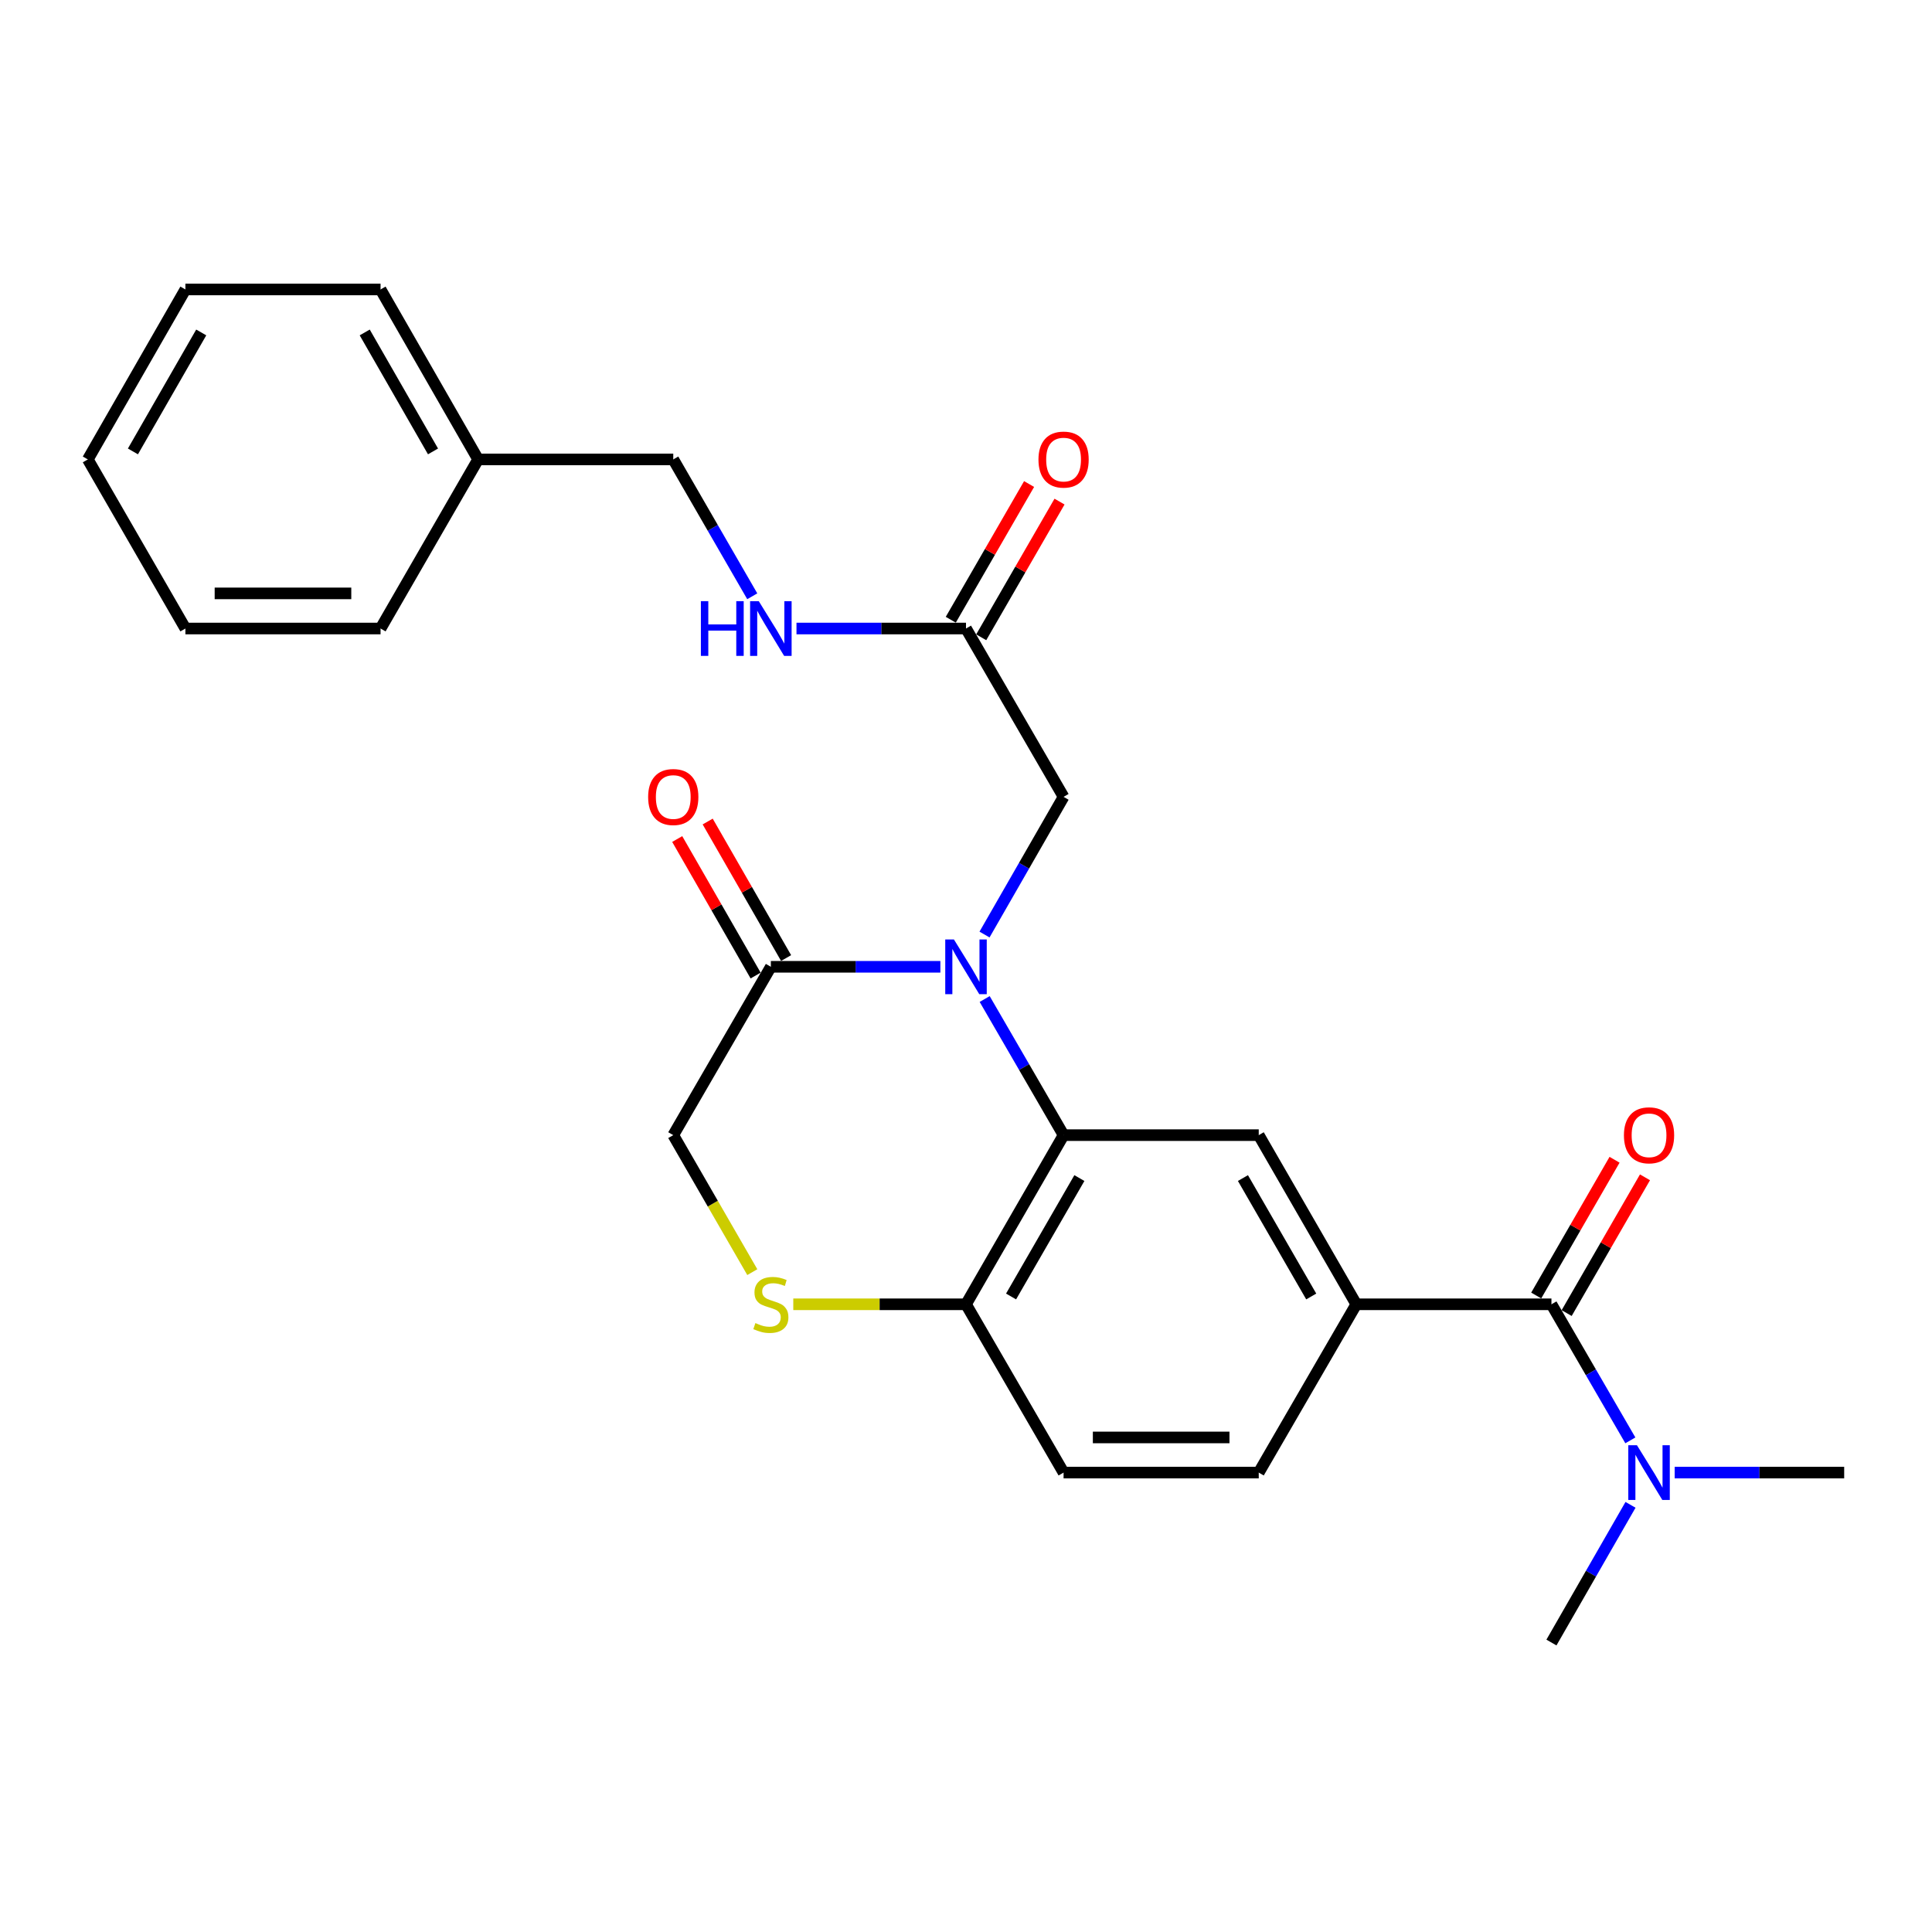 <?xml version='1.0' encoding='iso-8859-1'?>
<svg version='1.1' baseProfile='full'
              xmlns='http://www.w3.org/2000/svg'
                      xmlns:rdkit='http://www.rdkit.org/xml'
                      xmlns:xlink='http://www.w3.org/1999/xlink'
                  xml:space='preserve'
width='1000px' height='1000px' viewBox='0 0 1000 1000'>
<!-- END OF HEADER -->
<rect style='opacity:1.0;fill:#FFFFFF;stroke:none' width='1000' height='1000' x='0' y='0'> </rect>
<path class='bond-0' d='M 509.667,517.092 L 530.087,552.319' style='fill:none;fill-rule:evenodd;stroke:#0000FF;stroke-width:6px;stroke-linecap:butt;stroke-linejoin:miter;stroke-opacity:1' />
<path class='bond-0' d='M 530.087,552.319 L 550.507,587.547' style='fill:none;fill-rule:evenodd;stroke:#000000;stroke-width:6px;stroke-linecap:butt;stroke-linejoin:miter;stroke-opacity:1' />
<path class='bond-1' d='M 486.735,500.414 L 442.865,500.414' style='fill:none;fill-rule:evenodd;stroke:#0000FF;stroke-width:6px;stroke-linecap:butt;stroke-linejoin:miter;stroke-opacity:1' />
<path class='bond-1' d='M 442.865,500.414 L 398.996,500.414' style='fill:none;fill-rule:evenodd;stroke:#000000;stroke-width:6px;stroke-linecap:butt;stroke-linejoin:miter;stroke-opacity:1' />
<path class='bond-7' d='M 509.587,483.718 L 530.047,448.086' style='fill:none;fill-rule:evenodd;stroke:#0000FF;stroke-width:6px;stroke-linecap:butt;stroke-linejoin:miter;stroke-opacity:1' />
<path class='bond-7' d='M 530.047,448.086 L 550.507,412.453' style='fill:none;fill-rule:evenodd;stroke:#000000;stroke-width:6px;stroke-linecap:butt;stroke-linejoin:miter;stroke-opacity:1' />
<path class='bond-4' d='M 550.507,587.547 L 651.522,587.547' style='fill:none;fill-rule:evenodd;stroke:#000000;stroke-width:6px;stroke-linecap:butt;stroke-linejoin:miter;stroke-opacity:1' />
<path class='bond-6' d='M 550.507,587.547 L 500,675.103' style='fill:none;fill-rule:evenodd;stroke:#000000;stroke-width:6px;stroke-linecap:butt;stroke-linejoin:miter;stroke-opacity:1' />
<path class='bond-6' d='M 558.684,609.767 L 523.329,671.057' style='fill:none;fill-rule:evenodd;stroke:#000000;stroke-width:6px;stroke-linecap:butt;stroke-linejoin:miter;stroke-opacity:1' />
<path class='bond-9' d='M 398.996,500.414 L 348.478,587.547' style='fill:none;fill-rule:evenodd;stroke:#000000;stroke-width:6px;stroke-linecap:butt;stroke-linejoin:miter;stroke-opacity:1' />
<path class='bond-13' d='M 406.881,495.886 L 386.589,460.553' style='fill:none;fill-rule:evenodd;stroke:#000000;stroke-width:6px;stroke-linecap:butt;stroke-linejoin:miter;stroke-opacity:1' />
<path class='bond-13' d='M 386.589,460.553 L 366.297,425.221' style='fill:none;fill-rule:evenodd;stroke:#FF0000;stroke-width:6px;stroke-linecap:butt;stroke-linejoin:miter;stroke-opacity:1' />
<path class='bond-13' d='M 391.11,504.943 L 370.818,469.61' style='fill:none;fill-rule:evenodd;stroke:#000000;stroke-width:6px;stroke-linecap:butt;stroke-linejoin:miter;stroke-opacity:1' />
<path class='bond-13' d='M 370.818,469.61 L 350.526,434.278' style='fill:none;fill-rule:evenodd;stroke:#FF0000;stroke-width:6px;stroke-linecap:butt;stroke-linejoin:miter;stroke-opacity:1' />
<path class='bond-2' d='M 803.024,675.103 L 702.019,675.103' style='fill:none;fill-rule:evenodd;stroke:#000000;stroke-width:6px;stroke-linecap:butt;stroke-linejoin:miter;stroke-opacity:1' />
<path class='bond-10' d='M 803.024,675.103 L 823.446,710.316' style='fill:none;fill-rule:evenodd;stroke:#000000;stroke-width:6px;stroke-linecap:butt;stroke-linejoin:miter;stroke-opacity:1' />
<path class='bond-10' d='M 823.446,710.316 L 843.868,745.528' style='fill:none;fill-rule:evenodd;stroke:#0000FF;stroke-width:6px;stroke-linecap:butt;stroke-linejoin:miter;stroke-opacity:1' />
<path class='bond-11' d='M 810.9,679.648 L 831.171,644.513' style='fill:none;fill-rule:evenodd;stroke:#000000;stroke-width:6px;stroke-linecap:butt;stroke-linejoin:miter;stroke-opacity:1' />
<path class='bond-11' d='M 831.171,644.513 L 851.443,609.378' style='fill:none;fill-rule:evenodd;stroke:#FF0000;stroke-width:6px;stroke-linecap:butt;stroke-linejoin:miter;stroke-opacity:1' />
<path class='bond-11' d='M 795.147,670.559 L 815.419,635.424' style='fill:none;fill-rule:evenodd;stroke:#000000;stroke-width:6px;stroke-linecap:butt;stroke-linejoin:miter;stroke-opacity:1' />
<path class='bond-11' d='M 815.419,635.424 L 835.691,600.289' style='fill:none;fill-rule:evenodd;stroke:#FF0000;stroke-width:6px;stroke-linecap:butt;stroke-linejoin:miter;stroke-opacity:1' />
<path class='bond-3' d='M 702.019,675.103 L 651.522,587.547' style='fill:none;fill-rule:evenodd;stroke:#000000;stroke-width:6px;stroke-linecap:butt;stroke-linejoin:miter;stroke-opacity:1' />
<path class='bond-3' d='M 678.691,671.056 L 643.343,609.766' style='fill:none;fill-rule:evenodd;stroke:#000000;stroke-width:6px;stroke-linecap:butt;stroke-linejoin:miter;stroke-opacity:1' />
<path class='bond-27' d='M 702.019,675.103 L 651.522,762.206' style='fill:none;fill-rule:evenodd;stroke:#000000;stroke-width:6px;stroke-linecap:butt;stroke-linejoin:miter;stroke-opacity:1' />
<path class='bond-5' d='M 389.391,658.456 L 368.934,623.001' style='fill:none;fill-rule:evenodd;stroke:#CCCC00;stroke-width:6px;stroke-linecap:butt;stroke-linejoin:miter;stroke-opacity:1' />
<path class='bond-5' d='M 368.934,623.001 L 348.478,587.547' style='fill:none;fill-rule:evenodd;stroke:#000000;stroke-width:6px;stroke-linecap:butt;stroke-linejoin:miter;stroke-opacity:1' />
<path class='bond-26' d='M 410.601,675.103 L 455.3,675.103' style='fill:none;fill-rule:evenodd;stroke:#CCCC00;stroke-width:6px;stroke-linecap:butt;stroke-linejoin:miter;stroke-opacity:1' />
<path class='bond-26' d='M 455.3,675.103 L 500,675.103' style='fill:none;fill-rule:evenodd;stroke:#000000;stroke-width:6px;stroke-linecap:butt;stroke-linejoin:miter;stroke-opacity:1' />
<path class='bond-16' d='M 500,675.103 L 550.507,762.206' style='fill:none;fill-rule:evenodd;stroke:#000000;stroke-width:6px;stroke-linecap:butt;stroke-linejoin:miter;stroke-opacity:1' />
<path class='bond-8' d='M 550.507,412.453 L 500,325.321' style='fill:none;fill-rule:evenodd;stroke:#000000;stroke-width:6px;stroke-linecap:butt;stroke-linejoin:miter;stroke-opacity:1' />
<path class='bond-12' d='M 500,325.321 L 456.13,325.321' style='fill:none;fill-rule:evenodd;stroke:#000000;stroke-width:6px;stroke-linecap:butt;stroke-linejoin:miter;stroke-opacity:1' />
<path class='bond-12' d='M 456.13,325.321 L 412.261,325.321' style='fill:none;fill-rule:evenodd;stroke:#0000FF;stroke-width:6px;stroke-linecap:butt;stroke-linejoin:miter;stroke-opacity:1' />
<path class='bond-15' d='M 507.876,329.866 L 528.142,294.746' style='fill:none;fill-rule:evenodd;stroke:#000000;stroke-width:6px;stroke-linecap:butt;stroke-linejoin:miter;stroke-opacity:1' />
<path class='bond-15' d='M 528.142,294.746 L 548.408,259.626' style='fill:none;fill-rule:evenodd;stroke:#FF0000;stroke-width:6px;stroke-linecap:butt;stroke-linejoin:miter;stroke-opacity:1' />
<path class='bond-15' d='M 492.124,320.776 L 512.39,285.656' style='fill:none;fill-rule:evenodd;stroke:#000000;stroke-width:6px;stroke-linecap:butt;stroke-linejoin:miter;stroke-opacity:1' />
<path class='bond-15' d='M 512.39,285.656 L 532.656,250.536' style='fill:none;fill-rule:evenodd;stroke:#FF0000;stroke-width:6px;stroke-linecap:butt;stroke-linejoin:miter;stroke-opacity:1' />
<path class='bond-19' d='M 843.953,778.902 L 823.488,814.539' style='fill:none;fill-rule:evenodd;stroke:#0000FF;stroke-width:6px;stroke-linecap:butt;stroke-linejoin:miter;stroke-opacity:1' />
<path class='bond-19' d='M 823.488,814.539 L 803.024,850.177' style='fill:none;fill-rule:evenodd;stroke:#000000;stroke-width:6px;stroke-linecap:butt;stroke-linejoin:miter;stroke-opacity:1' />
<path class='bond-20' d='M 866.806,762.206 L 910.676,762.206' style='fill:none;fill-rule:evenodd;stroke:#0000FF;stroke-width:6px;stroke-linecap:butt;stroke-linejoin:miter;stroke-opacity:1' />
<path class='bond-20' d='M 910.676,762.206 L 954.545,762.206' style='fill:none;fill-rule:evenodd;stroke:#000000;stroke-width:6px;stroke-linecap:butt;stroke-linejoin:miter;stroke-opacity:1' />
<path class='bond-17' d='M 389.365,308.634 L 368.921,273.214' style='fill:none;fill-rule:evenodd;stroke:#0000FF;stroke-width:6px;stroke-linecap:butt;stroke-linejoin:miter;stroke-opacity:1' />
<path class='bond-17' d='M 368.921,273.214 L 348.478,237.794' style='fill:none;fill-rule:evenodd;stroke:#000000;stroke-width:6px;stroke-linecap:butt;stroke-linejoin:miter;stroke-opacity:1' />
<path class='bond-14' d='M 651.522,762.206 L 550.507,762.206' style='fill:none;fill-rule:evenodd;stroke:#000000;stroke-width:6px;stroke-linecap:butt;stroke-linejoin:miter;stroke-opacity:1' />
<path class='bond-14' d='M 636.37,744.019 L 565.659,744.019' style='fill:none;fill-rule:evenodd;stroke:#000000;stroke-width:6px;stroke-linecap:butt;stroke-linejoin:miter;stroke-opacity:1' />
<path class='bond-18' d='M 348.478,237.794 L 247.474,237.794' style='fill:none;fill-rule:evenodd;stroke:#000000;stroke-width:6px;stroke-linecap:butt;stroke-linejoin:miter;stroke-opacity:1' />
<path class='bond-21' d='M 247.474,237.794 L 196.976,149.823' style='fill:none;fill-rule:evenodd;stroke:#000000;stroke-width:6px;stroke-linecap:butt;stroke-linejoin:miter;stroke-opacity:1' />
<path class='bond-21' d='M 224.127,233.653 L 188.779,172.073' style='fill:none;fill-rule:evenodd;stroke:#000000;stroke-width:6px;stroke-linecap:butt;stroke-linejoin:miter;stroke-opacity:1' />
<path class='bond-22' d='M 247.474,237.794 L 196.976,325.321' style='fill:none;fill-rule:evenodd;stroke:#000000;stroke-width:6px;stroke-linecap:butt;stroke-linejoin:miter;stroke-opacity:1' />
<path class='bond-23' d='M 196.976,149.823 L 95.962,149.823' style='fill:none;fill-rule:evenodd;stroke:#000000;stroke-width:6px;stroke-linecap:butt;stroke-linejoin:miter;stroke-opacity:1' />
<path class='bond-24' d='M 196.976,325.321 L 95.962,325.321' style='fill:none;fill-rule:evenodd;stroke:#000000;stroke-width:6px;stroke-linecap:butt;stroke-linejoin:miter;stroke-opacity:1' />
<path class='bond-24' d='M 181.824,307.135 L 111.114,307.135' style='fill:none;fill-rule:evenodd;stroke:#000000;stroke-width:6px;stroke-linecap:butt;stroke-linejoin:miter;stroke-opacity:1' />
<path class='bond-28' d='M 95.962,149.823 L 45.455,237.794' style='fill:none;fill-rule:evenodd;stroke:#000000;stroke-width:6px;stroke-linecap:butt;stroke-linejoin:miter;stroke-opacity:1' />
<path class='bond-28' d='M 104.157,172.074 L 68.802,233.654' style='fill:none;fill-rule:evenodd;stroke:#000000;stroke-width:6px;stroke-linecap:butt;stroke-linejoin:miter;stroke-opacity:1' />
<path class='bond-25' d='M 95.962,325.321 L 45.455,237.794' style='fill:none;fill-rule:evenodd;stroke:#000000;stroke-width:6px;stroke-linecap:butt;stroke-linejoin:miter;stroke-opacity:1' />
<path  class='atom-0' d='M 493.74 486.254
L 503.02 501.254
Q 503.94 502.734, 505.42 505.414
Q 506.9 508.094, 506.98 508.254
L 506.98 486.254
L 510.74 486.254
L 510.74 514.574
L 506.86 514.574
L 496.9 498.174
Q 495.74 496.254, 494.5 494.054
Q 493.3 491.854, 492.94 491.174
L 492.94 514.574
L 489.26 514.574
L 489.26 486.254
L 493.74 486.254
' fill='#0000FF'/>
<path  class='atom-6' d='M 390.996 684.823
Q 391.316 684.943, 392.636 685.503
Q 393.956 686.063, 395.396 686.423
Q 396.876 686.743, 398.316 686.743
Q 400.996 686.743, 402.556 685.463
Q 404.116 684.143, 404.116 681.863
Q 404.116 680.303, 403.316 679.343
Q 402.556 678.383, 401.356 677.863
Q 400.156 677.343, 398.156 676.743
Q 395.636 675.983, 394.116 675.263
Q 392.636 674.543, 391.556 673.023
Q 390.516 671.503, 390.516 668.943
Q 390.516 665.383, 392.916 663.183
Q 395.356 660.983, 400.156 660.983
Q 403.436 660.983, 407.156 662.543
L 406.236 665.623
Q 402.836 664.223, 400.276 664.223
Q 397.516 664.223, 395.996 665.383
Q 394.476 666.503, 394.516 668.463
Q 394.516 669.983, 395.276 670.903
Q 396.076 671.823, 397.196 672.343
Q 398.356 672.863, 400.276 673.463
Q 402.836 674.263, 404.356 675.063
Q 405.876 675.863, 406.956 677.503
Q 408.076 679.103, 408.076 681.863
Q 408.076 685.783, 405.436 687.903
Q 402.836 689.983, 398.476 689.983
Q 395.956 689.983, 394.036 689.423
Q 392.156 688.903, 389.916 687.983
L 390.996 684.823
' fill='#CCCC00'/>
<path  class='atom-11' d='M 847.281 748.046
L 856.561 763.046
Q 857.481 764.526, 858.961 767.206
Q 860.441 769.886, 860.521 770.046
L 860.521 748.046
L 864.281 748.046
L 864.281 776.366
L 860.401 776.366
L 850.441 759.966
Q 849.281 758.046, 848.041 755.846
Q 846.841 753.646, 846.481 752.966
L 846.481 776.366
L 842.801 776.366
L 842.801 748.046
L 847.281 748.046
' fill='#0000FF'/>
<path  class='atom-12' d='M 840.541 587.627
Q 840.541 580.827, 843.901 577.027
Q 847.261 573.227, 853.541 573.227
Q 859.821 573.227, 863.181 577.027
Q 866.541 580.827, 866.541 587.627
Q 866.541 594.507, 863.141 598.427
Q 859.741 602.307, 853.541 602.307
Q 847.301 602.307, 843.901 598.427
Q 840.541 594.547, 840.541 587.627
M 853.541 599.107
Q 857.861 599.107, 860.181 596.227
Q 862.541 593.307, 862.541 587.627
Q 862.541 582.067, 860.181 579.267
Q 857.861 576.427, 853.541 576.427
Q 849.221 576.427, 846.861 579.227
Q 844.541 582.027, 844.541 587.627
Q 844.541 593.347, 846.861 596.227
Q 849.221 599.107, 853.541 599.107
' fill='#FF0000'/>
<path  class='atom-13' d='M 362.776 311.161
L 366.616 311.161
L 366.616 323.201
L 381.096 323.201
L 381.096 311.161
L 384.936 311.161
L 384.936 339.481
L 381.096 339.481
L 381.096 326.401
L 366.616 326.401
L 366.616 339.481
L 362.776 339.481
L 362.776 311.161
' fill='#0000FF'/>
<path  class='atom-13' d='M 392.736 311.161
L 402.016 326.161
Q 402.936 327.641, 404.416 330.321
Q 405.896 333.001, 405.976 333.161
L 405.976 311.161
L 409.736 311.161
L 409.736 339.481
L 405.856 339.481
L 395.896 323.081
Q 394.736 321.161, 393.496 318.961
Q 392.296 316.761, 391.936 316.081
L 391.936 339.481
L 388.256 339.481
L 388.256 311.161
L 392.736 311.161
' fill='#0000FF'/>
<path  class='atom-14' d='M 335.478 412.533
Q 335.478 405.733, 338.838 401.933
Q 342.198 398.133, 348.478 398.133
Q 354.758 398.133, 358.118 401.933
Q 361.478 405.733, 361.478 412.533
Q 361.478 419.413, 358.078 423.333
Q 354.678 427.213, 348.478 427.213
Q 342.238 427.213, 338.838 423.333
Q 335.478 419.453, 335.478 412.533
M 348.478 424.013
Q 352.798 424.013, 355.118 421.133
Q 357.478 418.213, 357.478 412.533
Q 357.478 406.973, 355.118 404.173
Q 352.798 401.333, 348.478 401.333
Q 344.158 401.333, 341.798 404.133
Q 339.478 406.933, 339.478 412.533
Q 339.478 418.253, 341.798 421.133
Q 344.158 424.013, 348.478 424.013
' fill='#FF0000'/>
<path  class='atom-16' d='M 537.507 237.874
Q 537.507 231.074, 540.867 227.274
Q 544.227 223.474, 550.507 223.474
Q 556.787 223.474, 560.147 227.274
Q 563.507 231.074, 563.507 237.874
Q 563.507 244.754, 560.107 248.674
Q 556.707 252.554, 550.507 252.554
Q 544.267 252.554, 540.867 248.674
Q 537.507 244.794, 537.507 237.874
M 550.507 249.354
Q 554.827 249.354, 557.147 246.474
Q 559.507 243.554, 559.507 237.874
Q 559.507 232.314, 557.147 229.514
Q 554.827 226.674, 550.507 226.674
Q 546.187 226.674, 543.827 229.474
Q 541.507 232.274, 541.507 237.874
Q 541.507 243.594, 543.827 246.474
Q 546.187 249.354, 550.507 249.354
' fill='#FF0000'/>
</svg>
